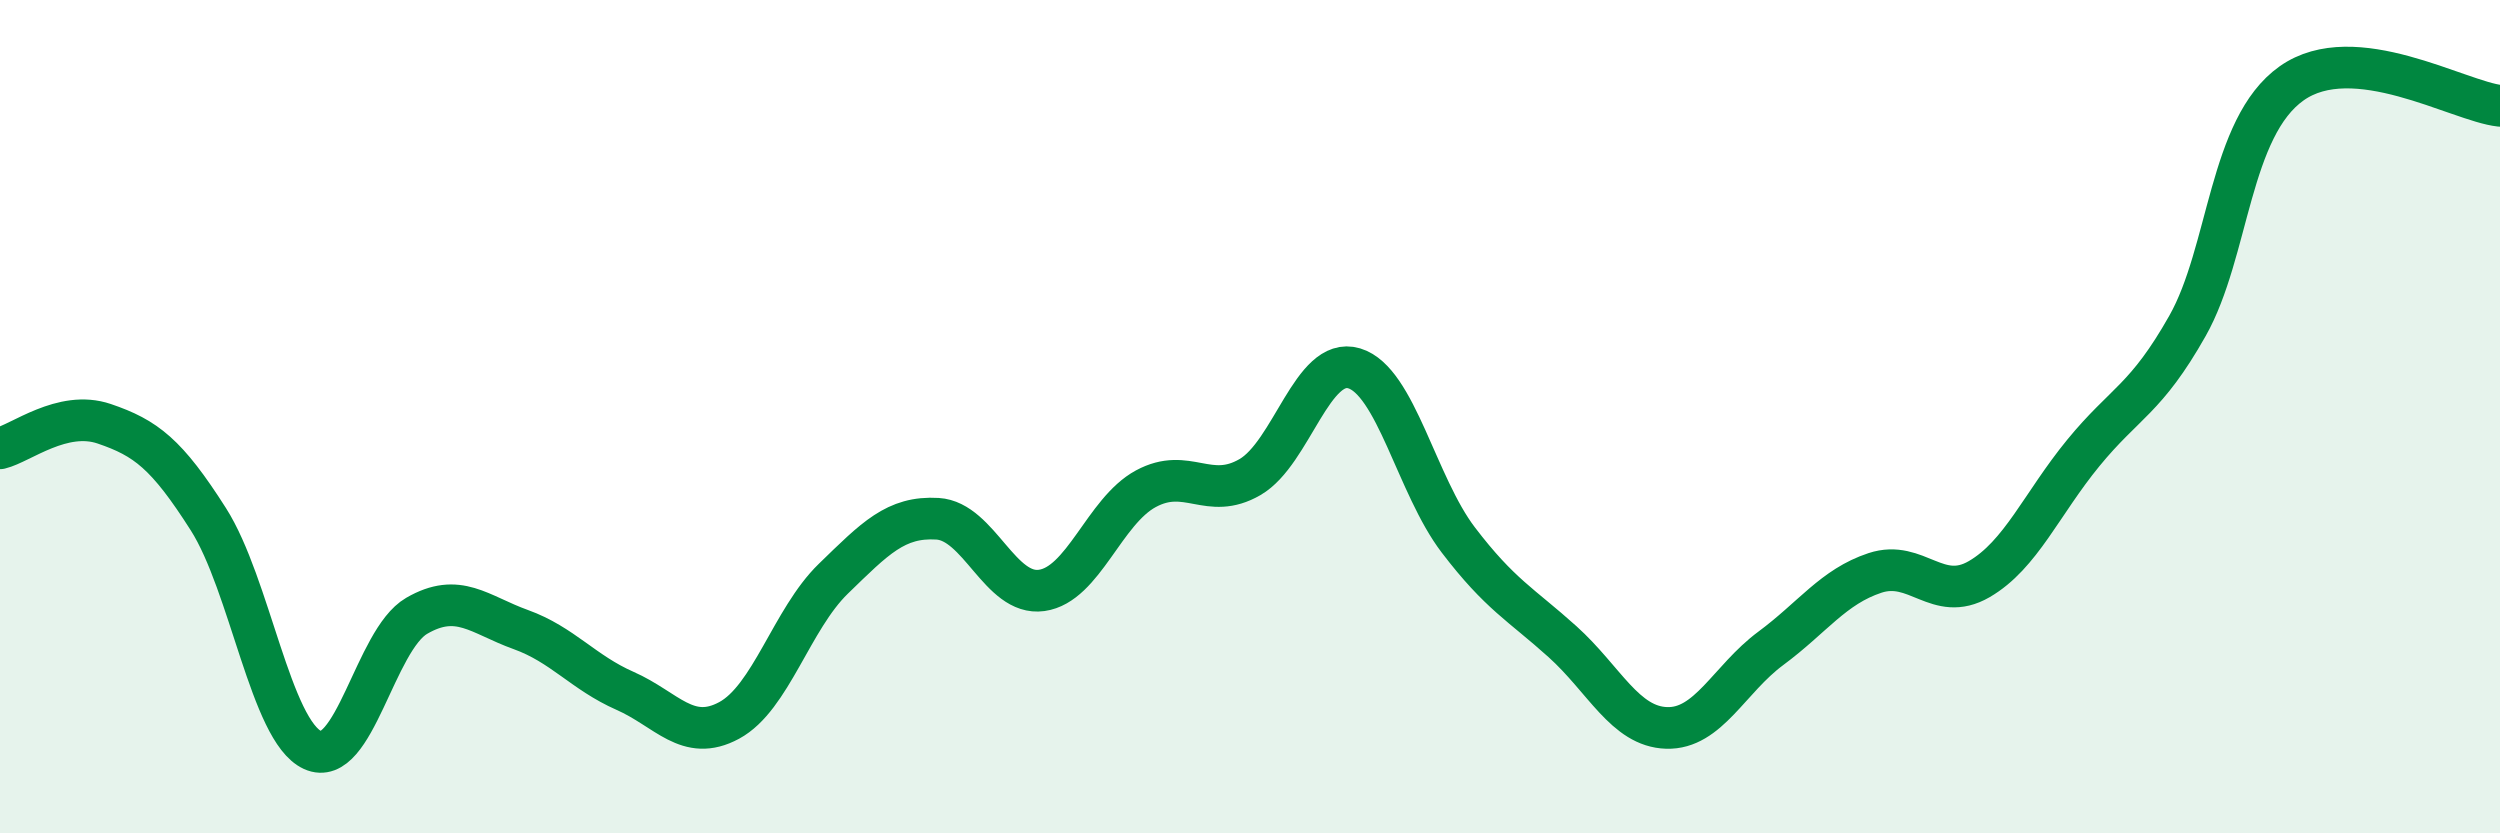 
    <svg width="60" height="20" viewBox="0 0 60 20" xmlns="http://www.w3.org/2000/svg">
      <path
        d="M 0,10.76 C 0.5,10.64 1.5,9.83 2.5,10.17 C 3.5,10.51 4,10.89 5,12.46 C 6,14.03 6.5,17.54 7.5,18 C 8.5,18.46 9,15.36 10,14.78 C 11,14.2 11.5,14.75 12.5,15.11 C 13.5,15.47 14,16.14 15,16.58 C 16,17.02 16.5,17.83 17.5,17.29 C 18.5,16.75 19,14.86 20,13.89 C 21,12.92 21.5,12.39 22.5,12.45 C 23.5,12.51 24,14.31 25,14.17 C 26,14.03 26.5,12.27 27.5,11.73 C 28.5,11.19 29,12.03 30,11.45 C 31,10.87 31.5,8.54 32.5,8.84 C 33.5,9.14 34,11.65 35,12.96 C 36,14.27 36.5,14.5 37.5,15.4 C 38.5,16.3 39,17.44 40,17.47 C 41,17.5 41.5,16.3 42.5,15.56 C 43.5,14.82 44,14.08 45,13.75 C 46,13.42 46.5,14.48 47.5,13.9 C 48.5,13.32 49,12.09 50,10.87 C 51,9.65 51.5,9.59 52.5,7.82 C 53.5,6.05 53.5,3.06 55,2 C 56.5,0.94 59,2.43 60,2.54L60 20L0 20Z"
        fill="#008740"
        opacity="0.1"
        stroke-linecap="round"
        stroke-linejoin="round"
      />
      <path
        d="M 0,10.76 C 0.5,10.64 1.5,9.83 2.5,10.17 C 3.5,10.51 4,10.89 5,12.46 C 6,14.03 6.5,17.54 7.5,18 C 8.5,18.46 9,15.36 10,14.78 C 11,14.2 11.5,14.75 12.5,15.11 C 13.5,15.47 14,16.14 15,16.58 C 16,17.02 16.5,17.83 17.5,17.29 C 18.5,16.75 19,14.86 20,13.89 C 21,12.92 21.5,12.39 22.5,12.45 C 23.5,12.51 24,14.31 25,14.17 C 26,14.03 26.5,12.27 27.5,11.73 C 28.5,11.19 29,12.03 30,11.45 C 31,10.87 31.5,8.54 32.5,8.84 C 33.5,9.14 34,11.65 35,12.96 C 36,14.27 36.5,14.5 37.5,15.4 C 38.5,16.3 39,17.44 40,17.47 C 41,17.5 41.5,16.3 42.5,15.56 C 43.5,14.82 44,14.08 45,13.75 C 46,13.42 46.5,14.48 47.5,13.9 C 48.5,13.32 49,12.09 50,10.87 C 51,9.65 51.5,9.59 52.5,7.82 C 53.5,6.05 53.5,3.06 55,2 C 56.5,0.94 59,2.43 60,2.54"
        stroke="#008740"
        stroke-width="1"
        fill="none"
        stroke-linecap="round"
        stroke-linejoin="round"
      />
    </svg>
  